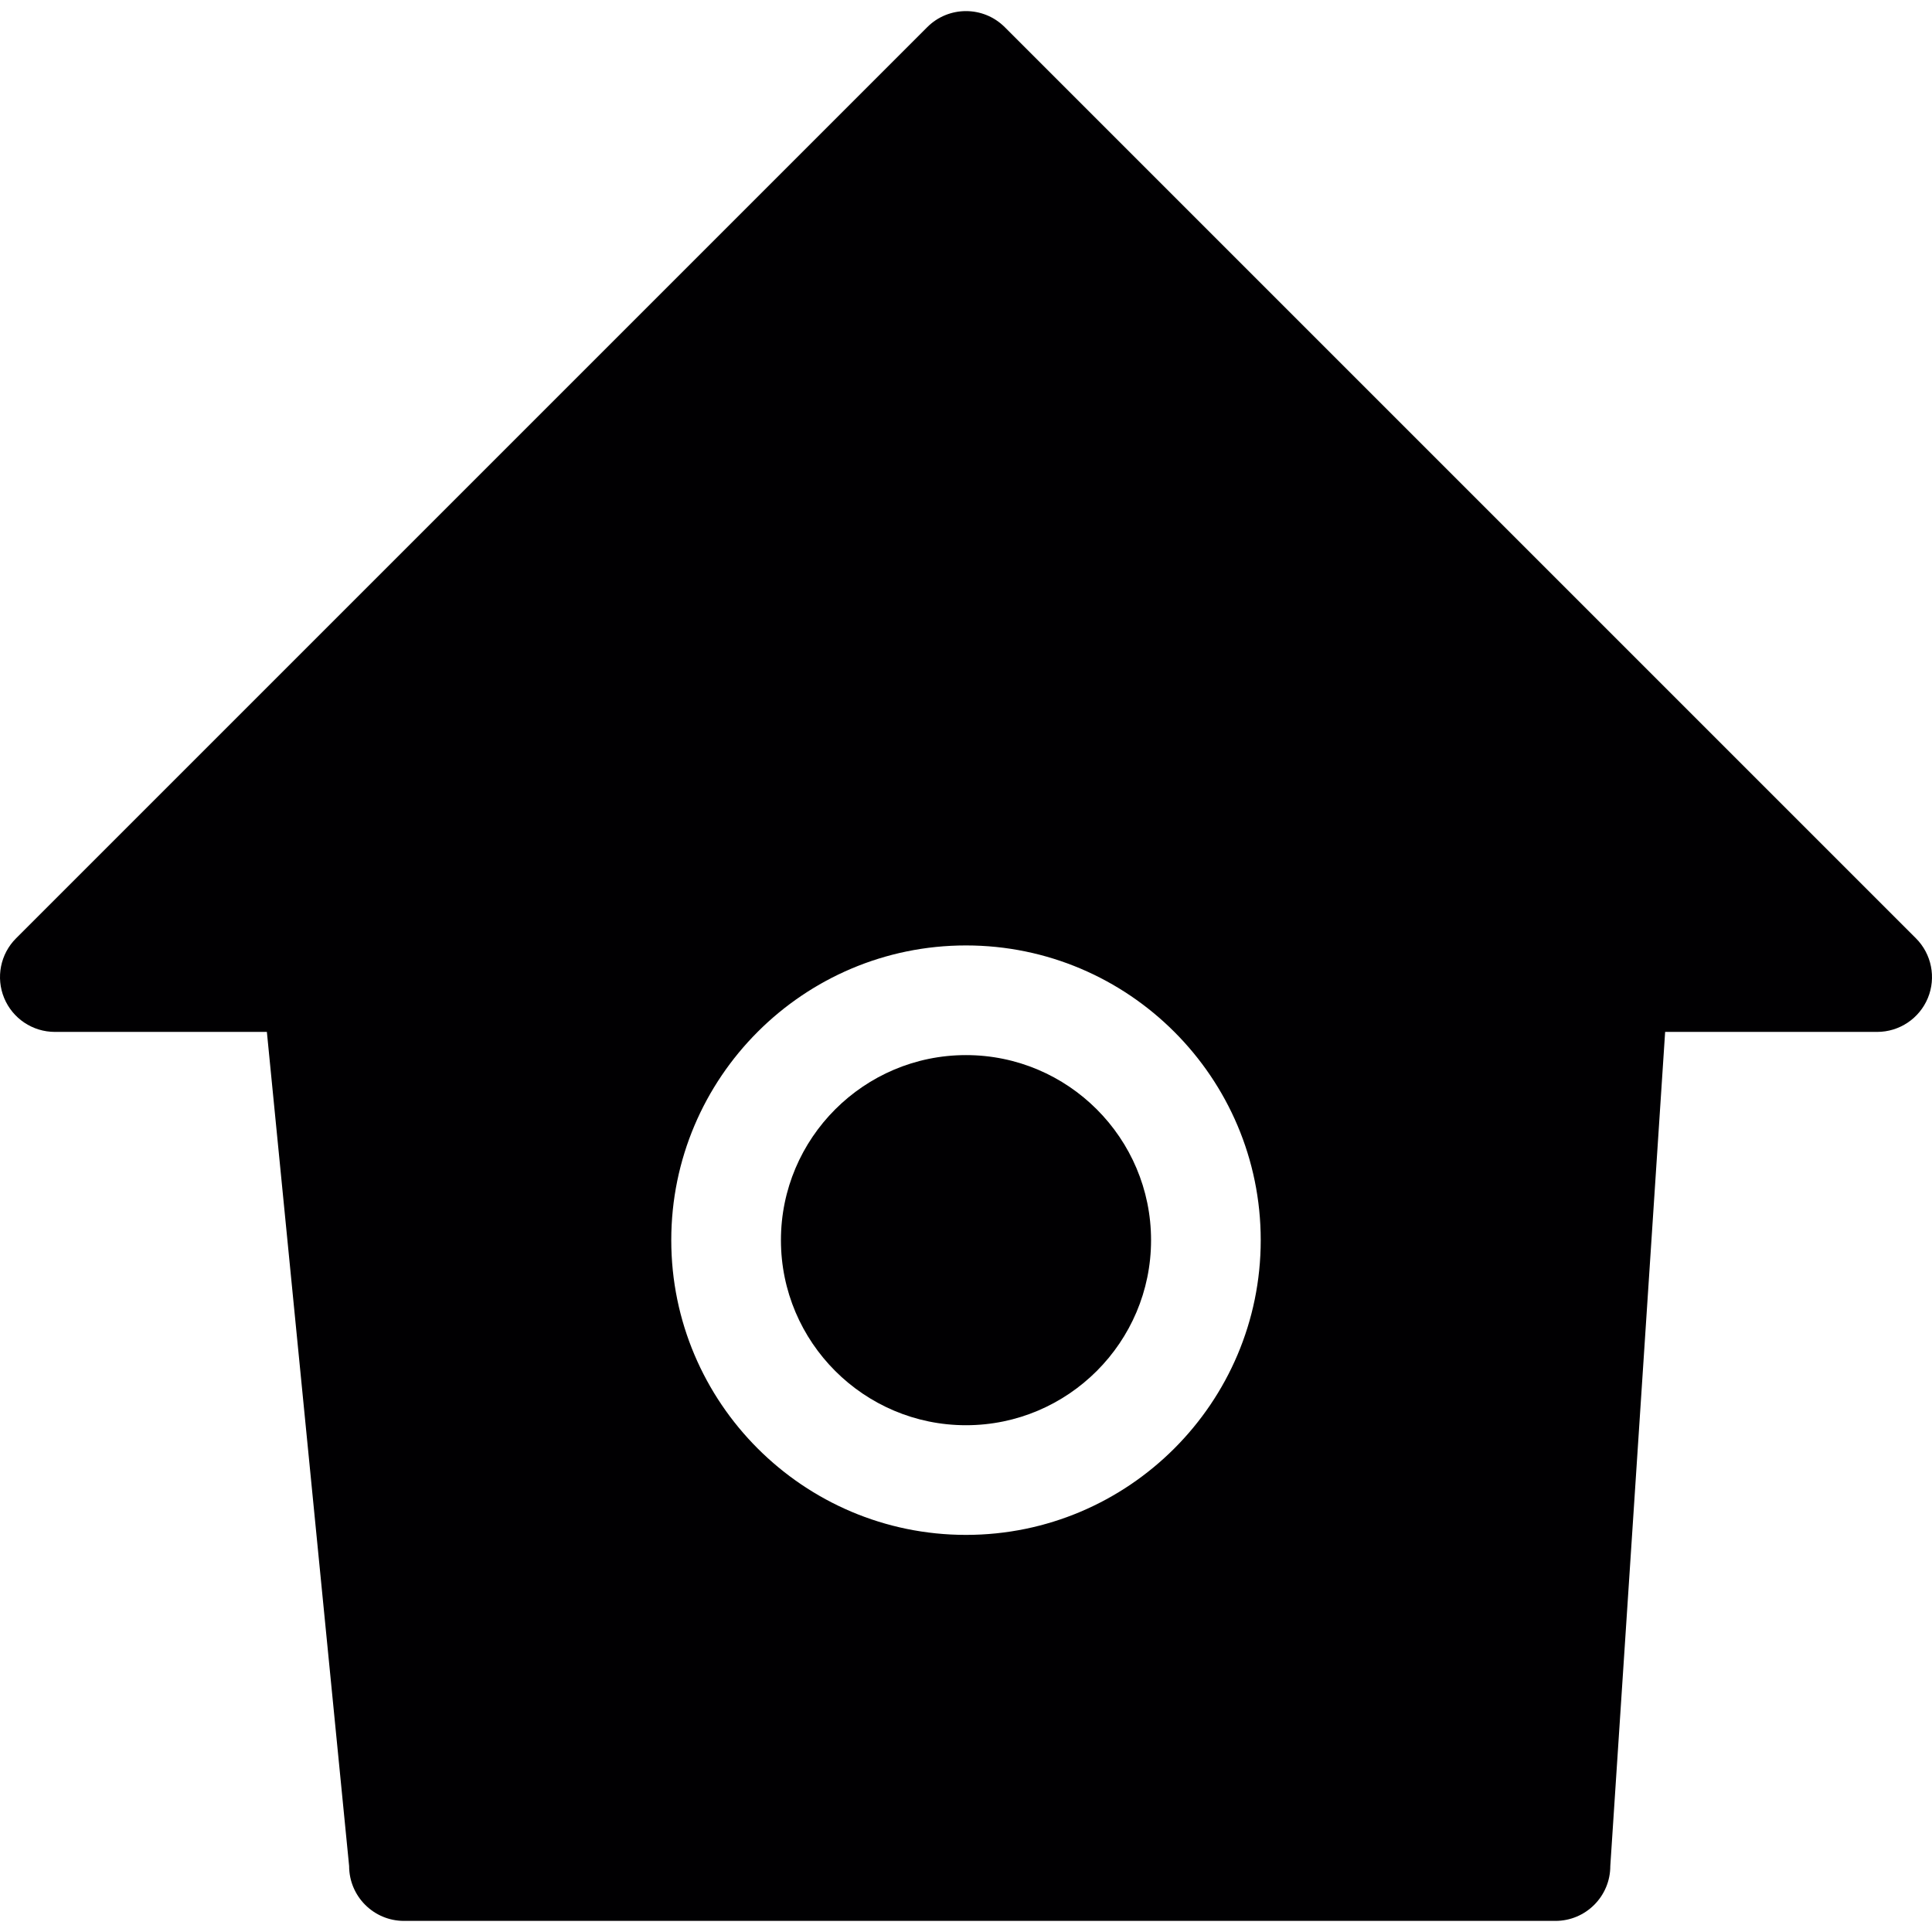 <?xml version="1.0" encoding="iso-8859-1"?>
<!-- Generator: Adobe Illustrator 18.1.1, SVG Export Plug-In . SVG Version: 6.00 Build 0)  -->
<svg version="1.1" id="Capa_1" xmlns="http://www.w3.org/2000/svg" xmlns:xlink="http://www.w3.org/1999/xlink" x="0px" y="0px"
	 viewBox="0 0 420.473 420.473" style="enable-background:new 0 0 420.473 420.473;" xml:space="preserve">
<g>
	<g>
		<path style="fill:#010002;" d="M416.976,204.209L218.673,5.912c-4.66-4.66-12.22-4.66-16.874,0L3.496,204.209
			c-3.413,3.413-4.433,8.545-2.59,13.002c1.85,4.463,6.2,7.369,11.027,7.369h46.148l17.901,181.542
			c0,6.587,5.346,11.934,11.934,11.934h250.609c6.587,0,11.934-5.346,11.934-11.934l11.934-181.542h46.148
			c4.827,0,9.177-2.906,11.027-7.369C421.41,212.76,420.389,207.622,416.976,204.209z M210.236,334.048
			c-35.372,0-64.144-28.772-64.144-64.144s28.772-64.144,64.144-64.144s64.144,28.772,64.144,64.144
			S245.608,334.048,210.236,334.048z"/>
		<path style="fill:#010002;" d="M210.236,229.628c-22.209,0-40.276,18.068-40.276,40.276s18.068,40.276,40.276,40.276
			s40.276-18.068,40.276-40.276S232.445,229.628,210.236,229.628z"/>
	</g>
</g>
<g>
</g>
<g>
</g>
<g>
</g>
<g>
</g>
<g>
</g>
<g>
</g>
<g>
</g>
<g>
</g>
<g>
</g>
<g>
</g>
<g>
</g>
<g>
</g>
<g>
</g>
<g>
</g>
<g>
</g>
</svg>
